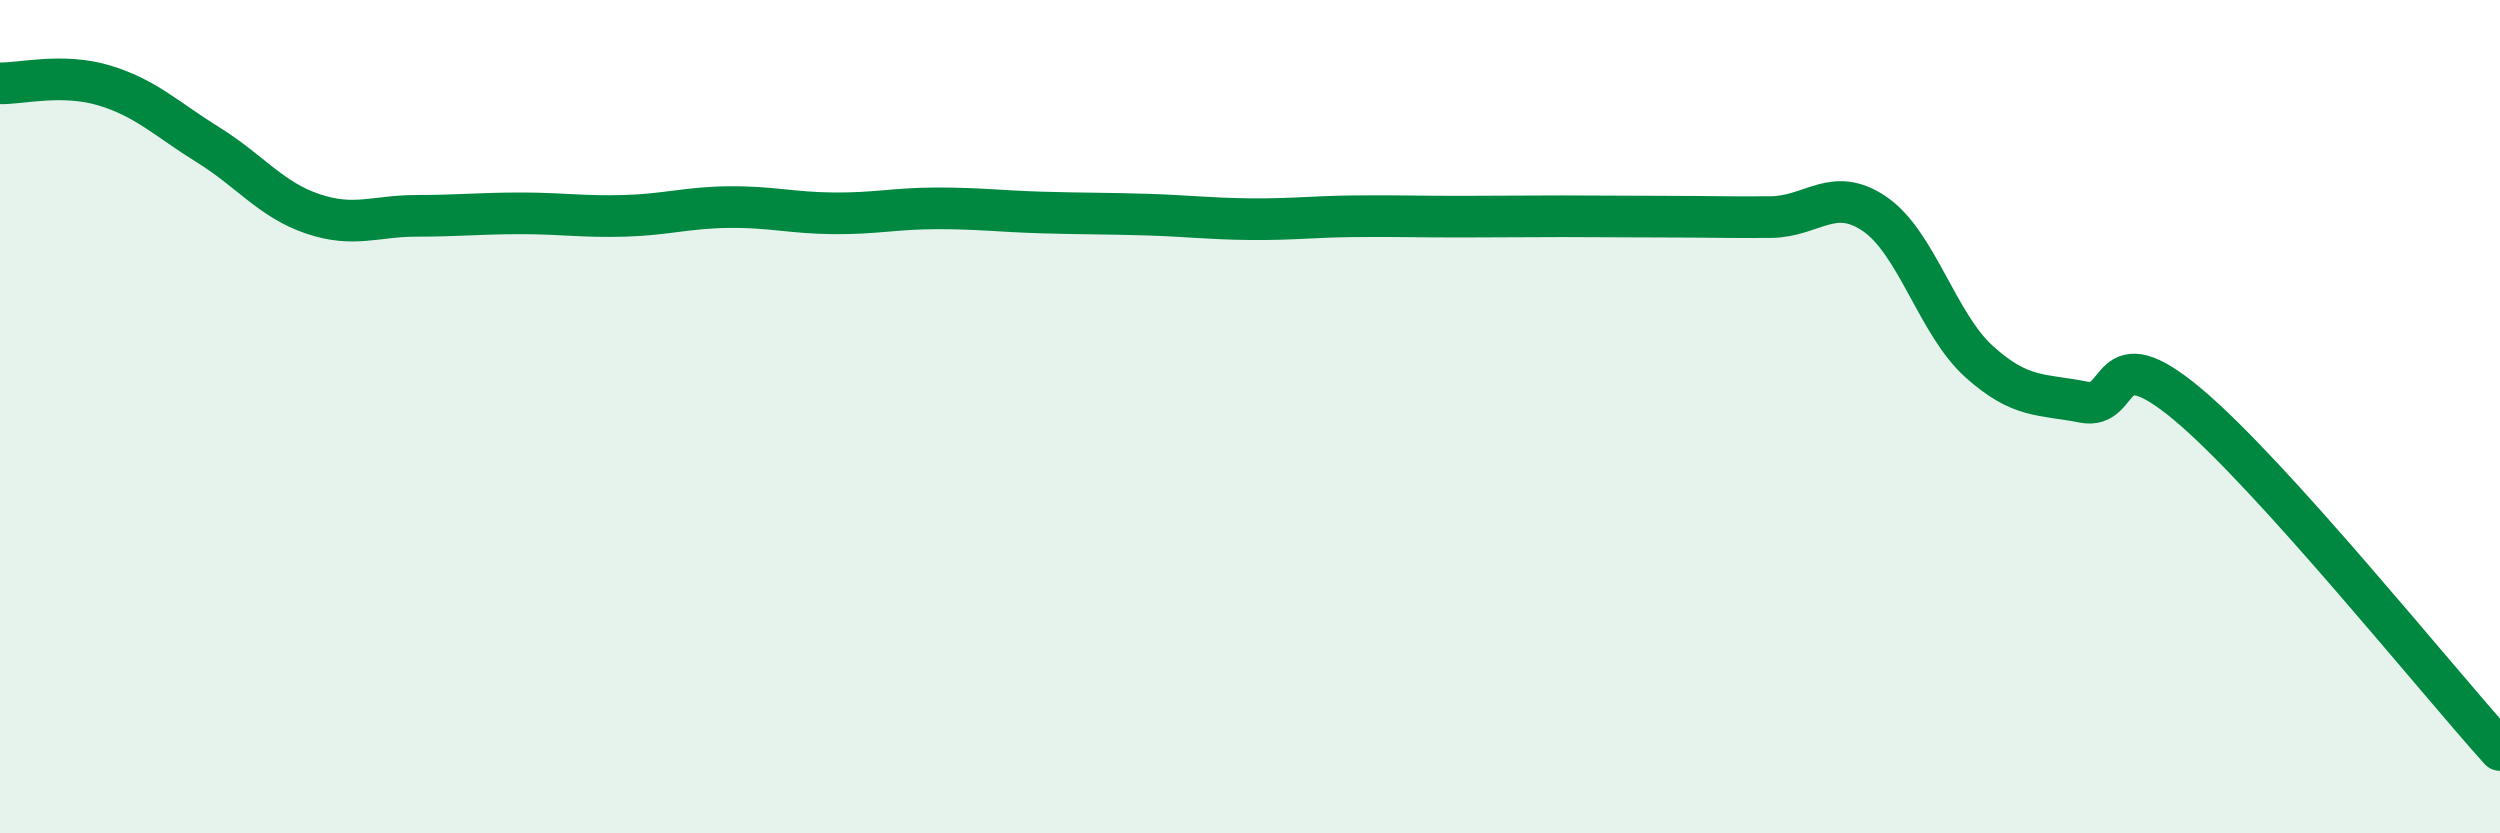 
    <svg width="60" height="20" viewBox="0 0 60 20" xmlns="http://www.w3.org/2000/svg">
      <path
        d="M 0,2 C 0.5,2.01 1.5,1.75 2.5,2.05 C 3.5,2.35 4,2.86 5,3.48 C 6,4.1 6.5,4.79 7.5,5.13 C 8.5,5.47 9,5.18 10,5.18 C 11,5.18 11.5,5.12 12.5,5.12 C 13.5,5.12 14,5.21 15,5.18 C 16,5.15 16.5,4.98 17.5,4.97 C 18.5,4.96 19,5.11 20,5.12 C 21,5.13 21.5,5 22.5,5 C 23.5,5 24,5.07 25,5.1 C 26,5.13 26.5,5.12 27.5,5.15 C 28.5,5.18 29,5.25 30,5.26 C 31,5.27 31.5,5.2 32.5,5.19 C 33.5,5.18 34,5.2 35,5.2 C 36,5.2 36.5,5.19 37.5,5.19 C 38.5,5.19 39,5.2 40,5.2 C 41,5.2 41.5,5.22 42.5,5.21 C 43.5,5.2 44,4.45 45,5.14 C 46,5.83 46.5,7.78 47.5,8.68 C 48.5,9.58 49,9.45 50,9.65 C 51,9.85 50.5,8.03 52.5,9.7 C 54.5,11.37 58.5,16.34 60,18L60 20L0 20Z"
        fill="#008740"
        opacity="0.1"
        stroke-linecap="round"
        stroke-linejoin="round"
      />
      <path
        d="M 0,2 C 0.5,2.01 1.5,1.75 2.5,2.05 C 3.5,2.35 4,2.86 5,3.48 C 6,4.1 6.5,4.79 7.5,5.13 C 8.5,5.47 9,5.18 10,5.18 C 11,5.18 11.5,5.12 12.5,5.12 C 13.5,5.12 14,5.21 15,5.18 C 16,5.15 16.5,4.98 17.5,4.97 C 18.5,4.96 19,5.11 20,5.12 C 21,5.13 21.5,5 22.5,5 C 23.5,5 24,5.07 25,5.1 C 26,5.13 26.5,5.12 27.5,5.15 C 28.5,5.18 29,5.25 30,5.26 C 31,5.27 31.5,5.2 32.5,5.19 C 33.5,5.18 34,5.2 35,5.2 C 36,5.2 36.5,5.19 37.5,5.19 C 38.5,5.19 39,5.2 40,5.2 C 41,5.2 41.5,5.22 42.5,5.21 C 43.5,5.2 44,4.45 45,5.14 C 46,5.83 46.5,7.78 47.5,8.68 C 48.5,9.58 49,9.45 50,9.65 C 51,9.85 50.5,8.03 52.5,9.7 C 54.5,11.37 58.5,16.34 60,18"
        stroke="#008740"
        stroke-width="1"
        fill="none"
        stroke-linecap="round"
        stroke-linejoin="round"
      />
    </svg>
  